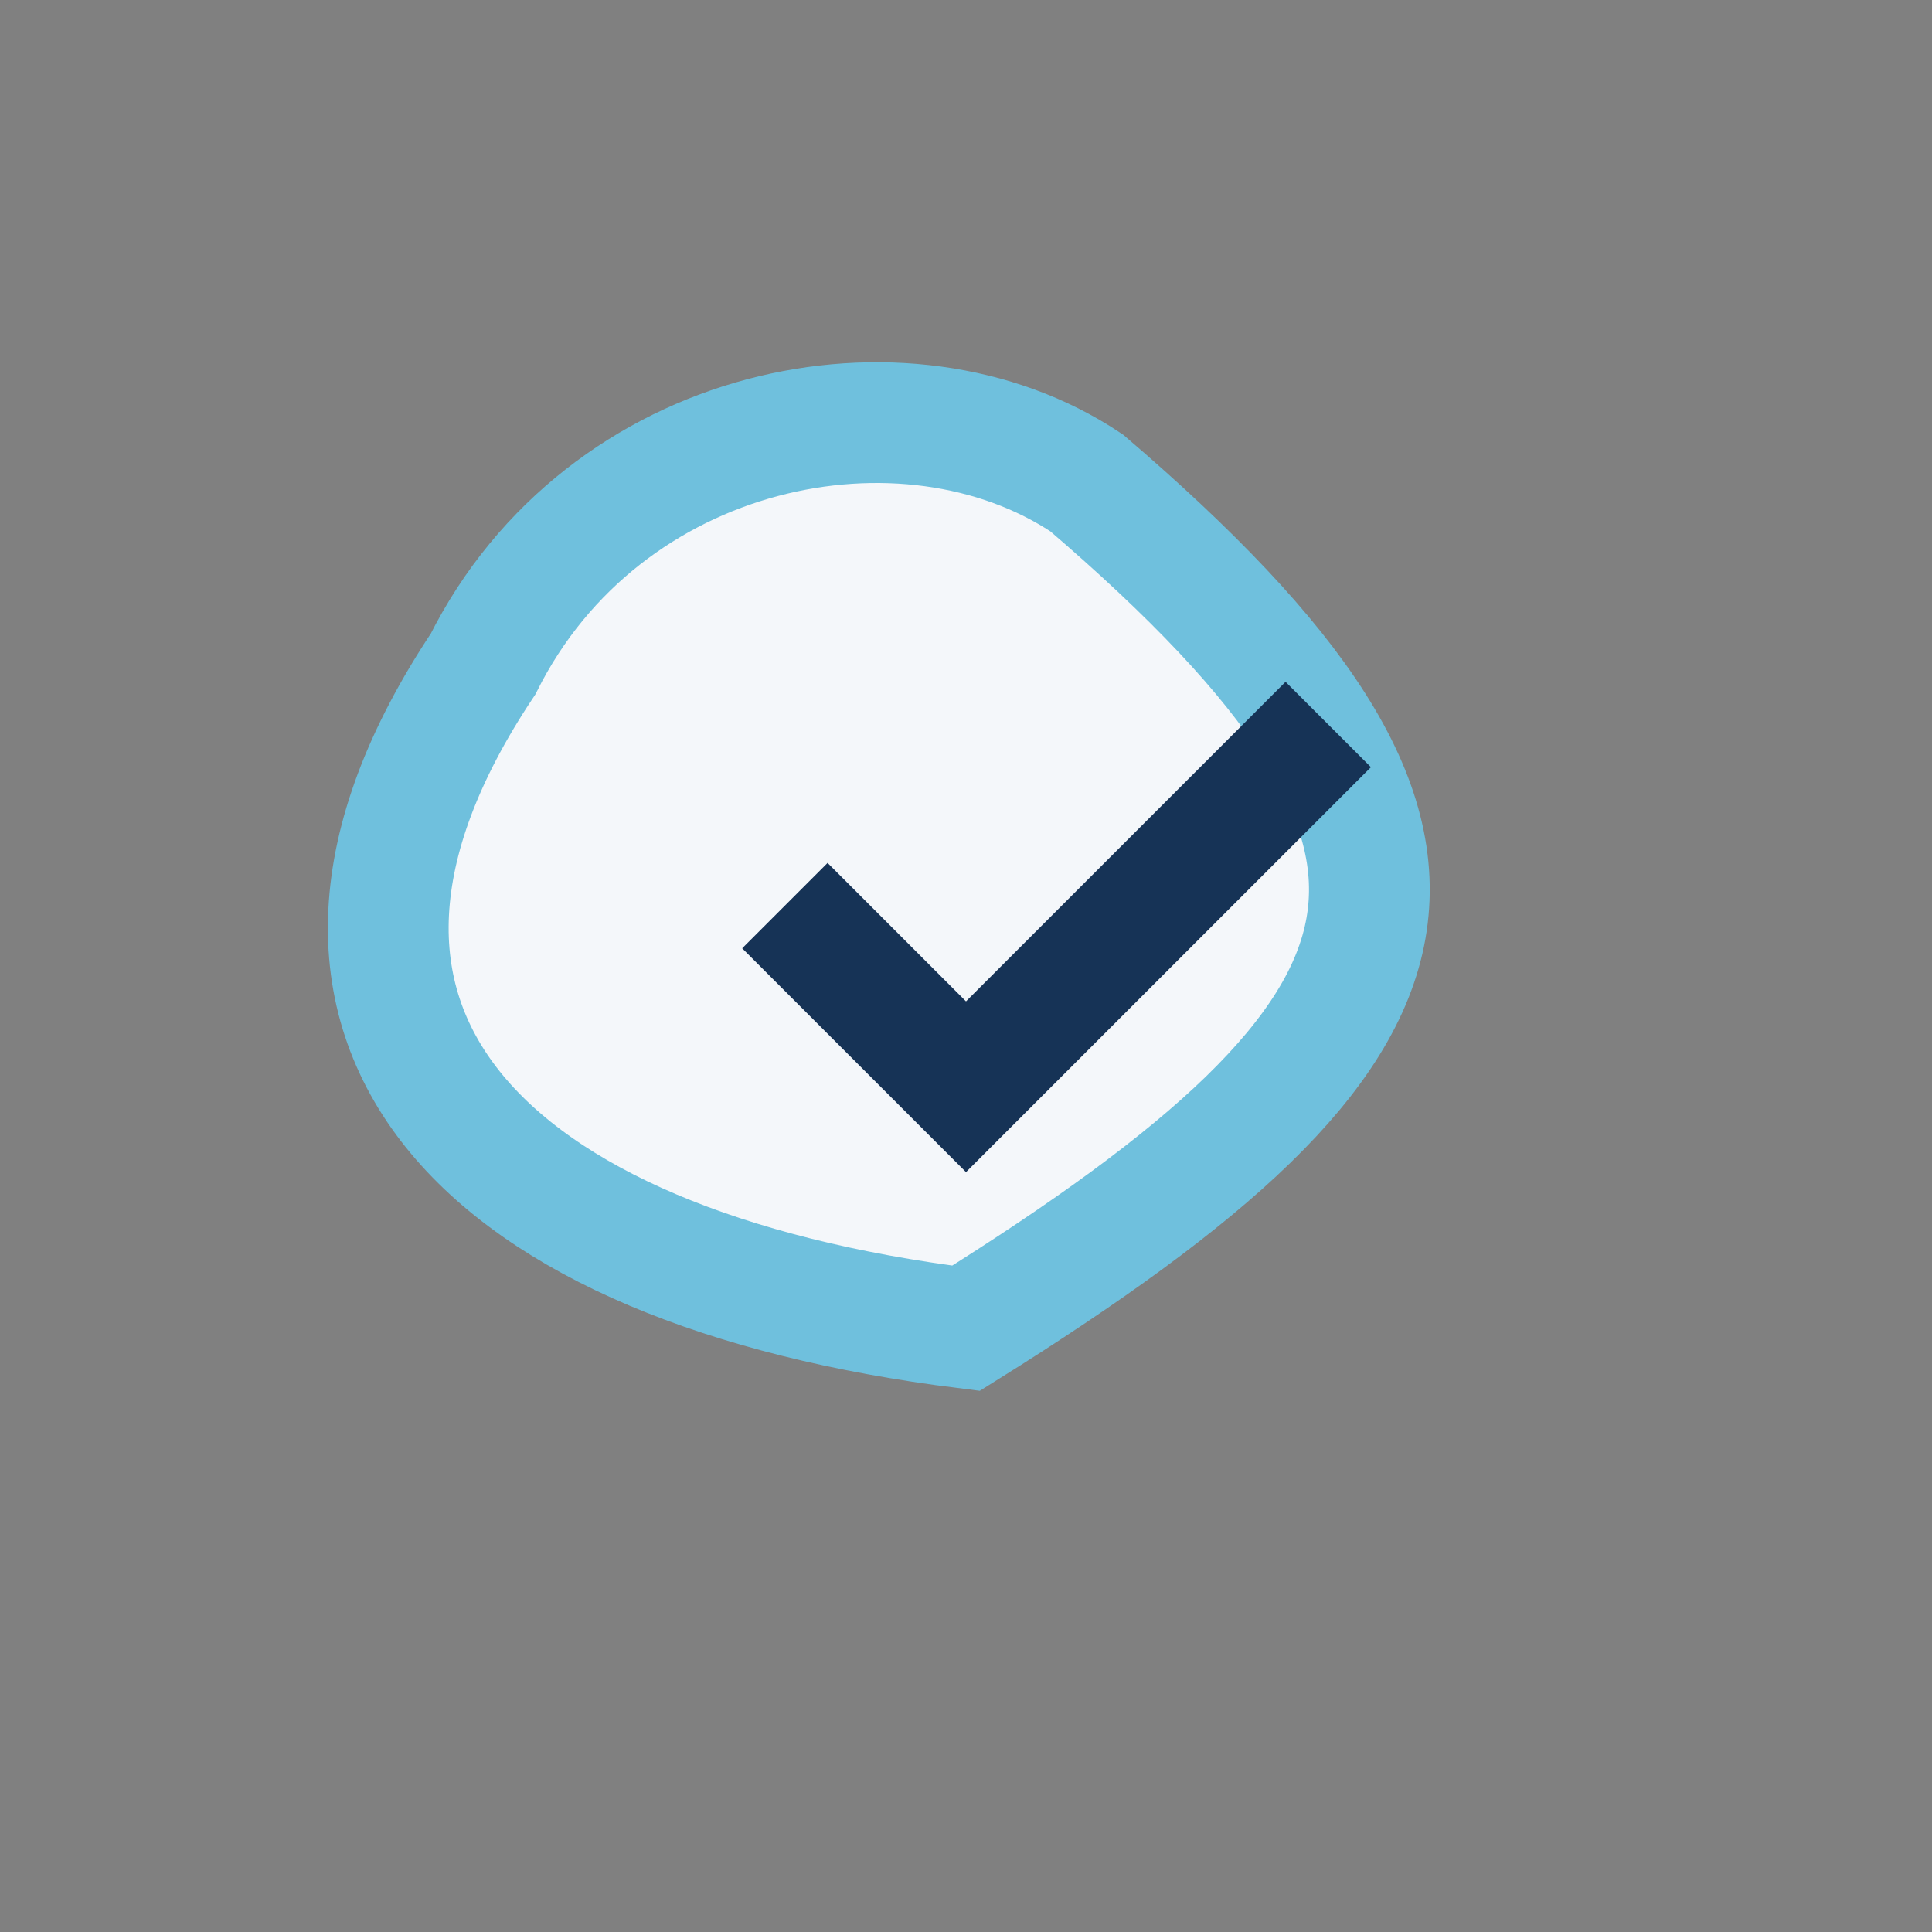 <?xml version="1.0" encoding="UTF-8"?>
<svg xmlns="http://www.w3.org/2000/svg" width="32" height="32" viewBox="0 0 32 32"><rect x="0" y="0" width="32" height="32" fill="#808080" stroke="none"/><path d="M16 22c8-5 9-8 2-14-3-2-8-1-10 3C4 17 8 21 16 22z" fill="#F4F7FA" stroke="#6FC0DD" stroke-width="2"/><path d="M13 15l3 3 6-6" stroke="#163356" stroke-width="2" fill="none"/></svg>